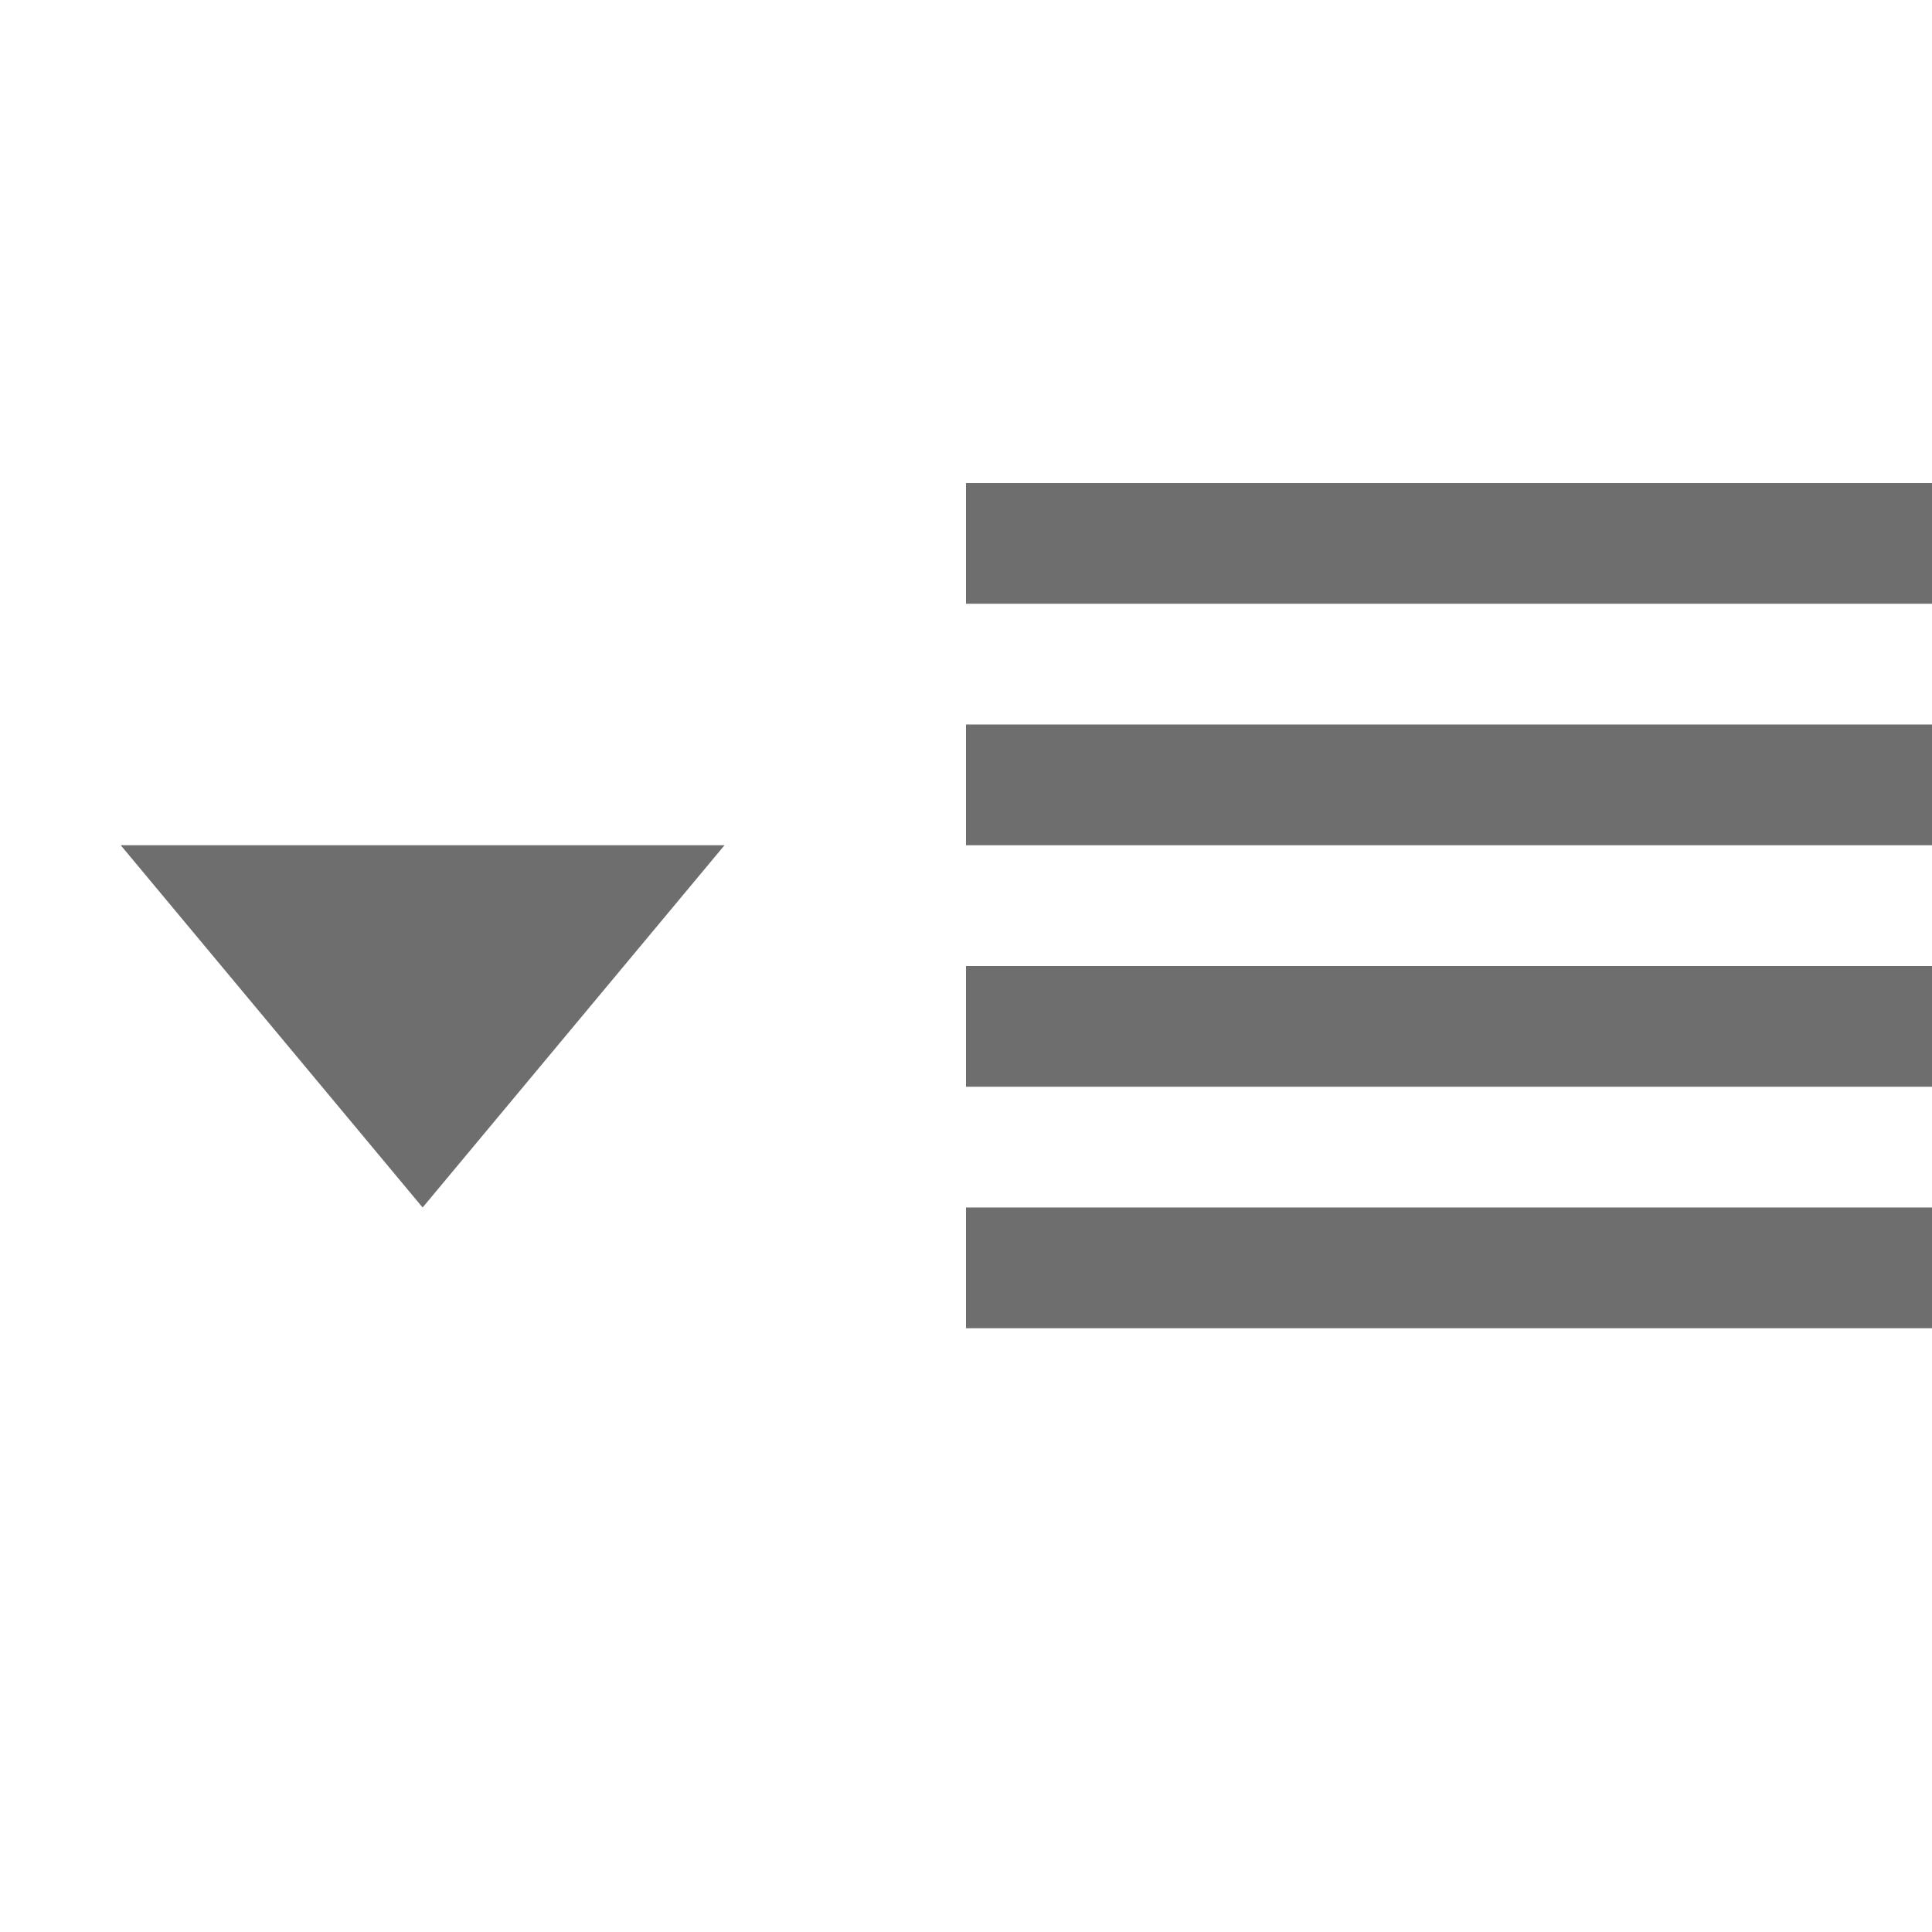 <!-- Copyright 2000-2021 JetBrains s.r.o. Use of this source code is governed by the Apache 2.0 license that can be found in the LICENSE file. --> 
<svg xmlns="http://www.w3.org/2000/svg" width="16" height="16" viewBox="0 0 16 16"> 
 <g fill="none" fill-rule="evenodd"> 
  <rect width="8" height="1" x="8" y="4" fill="#6E6E6E" /> 
  <rect width="8" height="1" x="8" y="6" fill="#6E6E6E" /> 
  <rect width="8" height="1" x="8" y="8" fill="#6E6E6E" /> 
  <rect width="8" height="1" x="8" y="10" fill="#6E6E6E" /> 
  <polygon fill="#6E6E6E" points="3.5 7 6 10 1 10" transform="matrix(1 0 0 -1 0 17)" /> 
 </g> 
</svg>